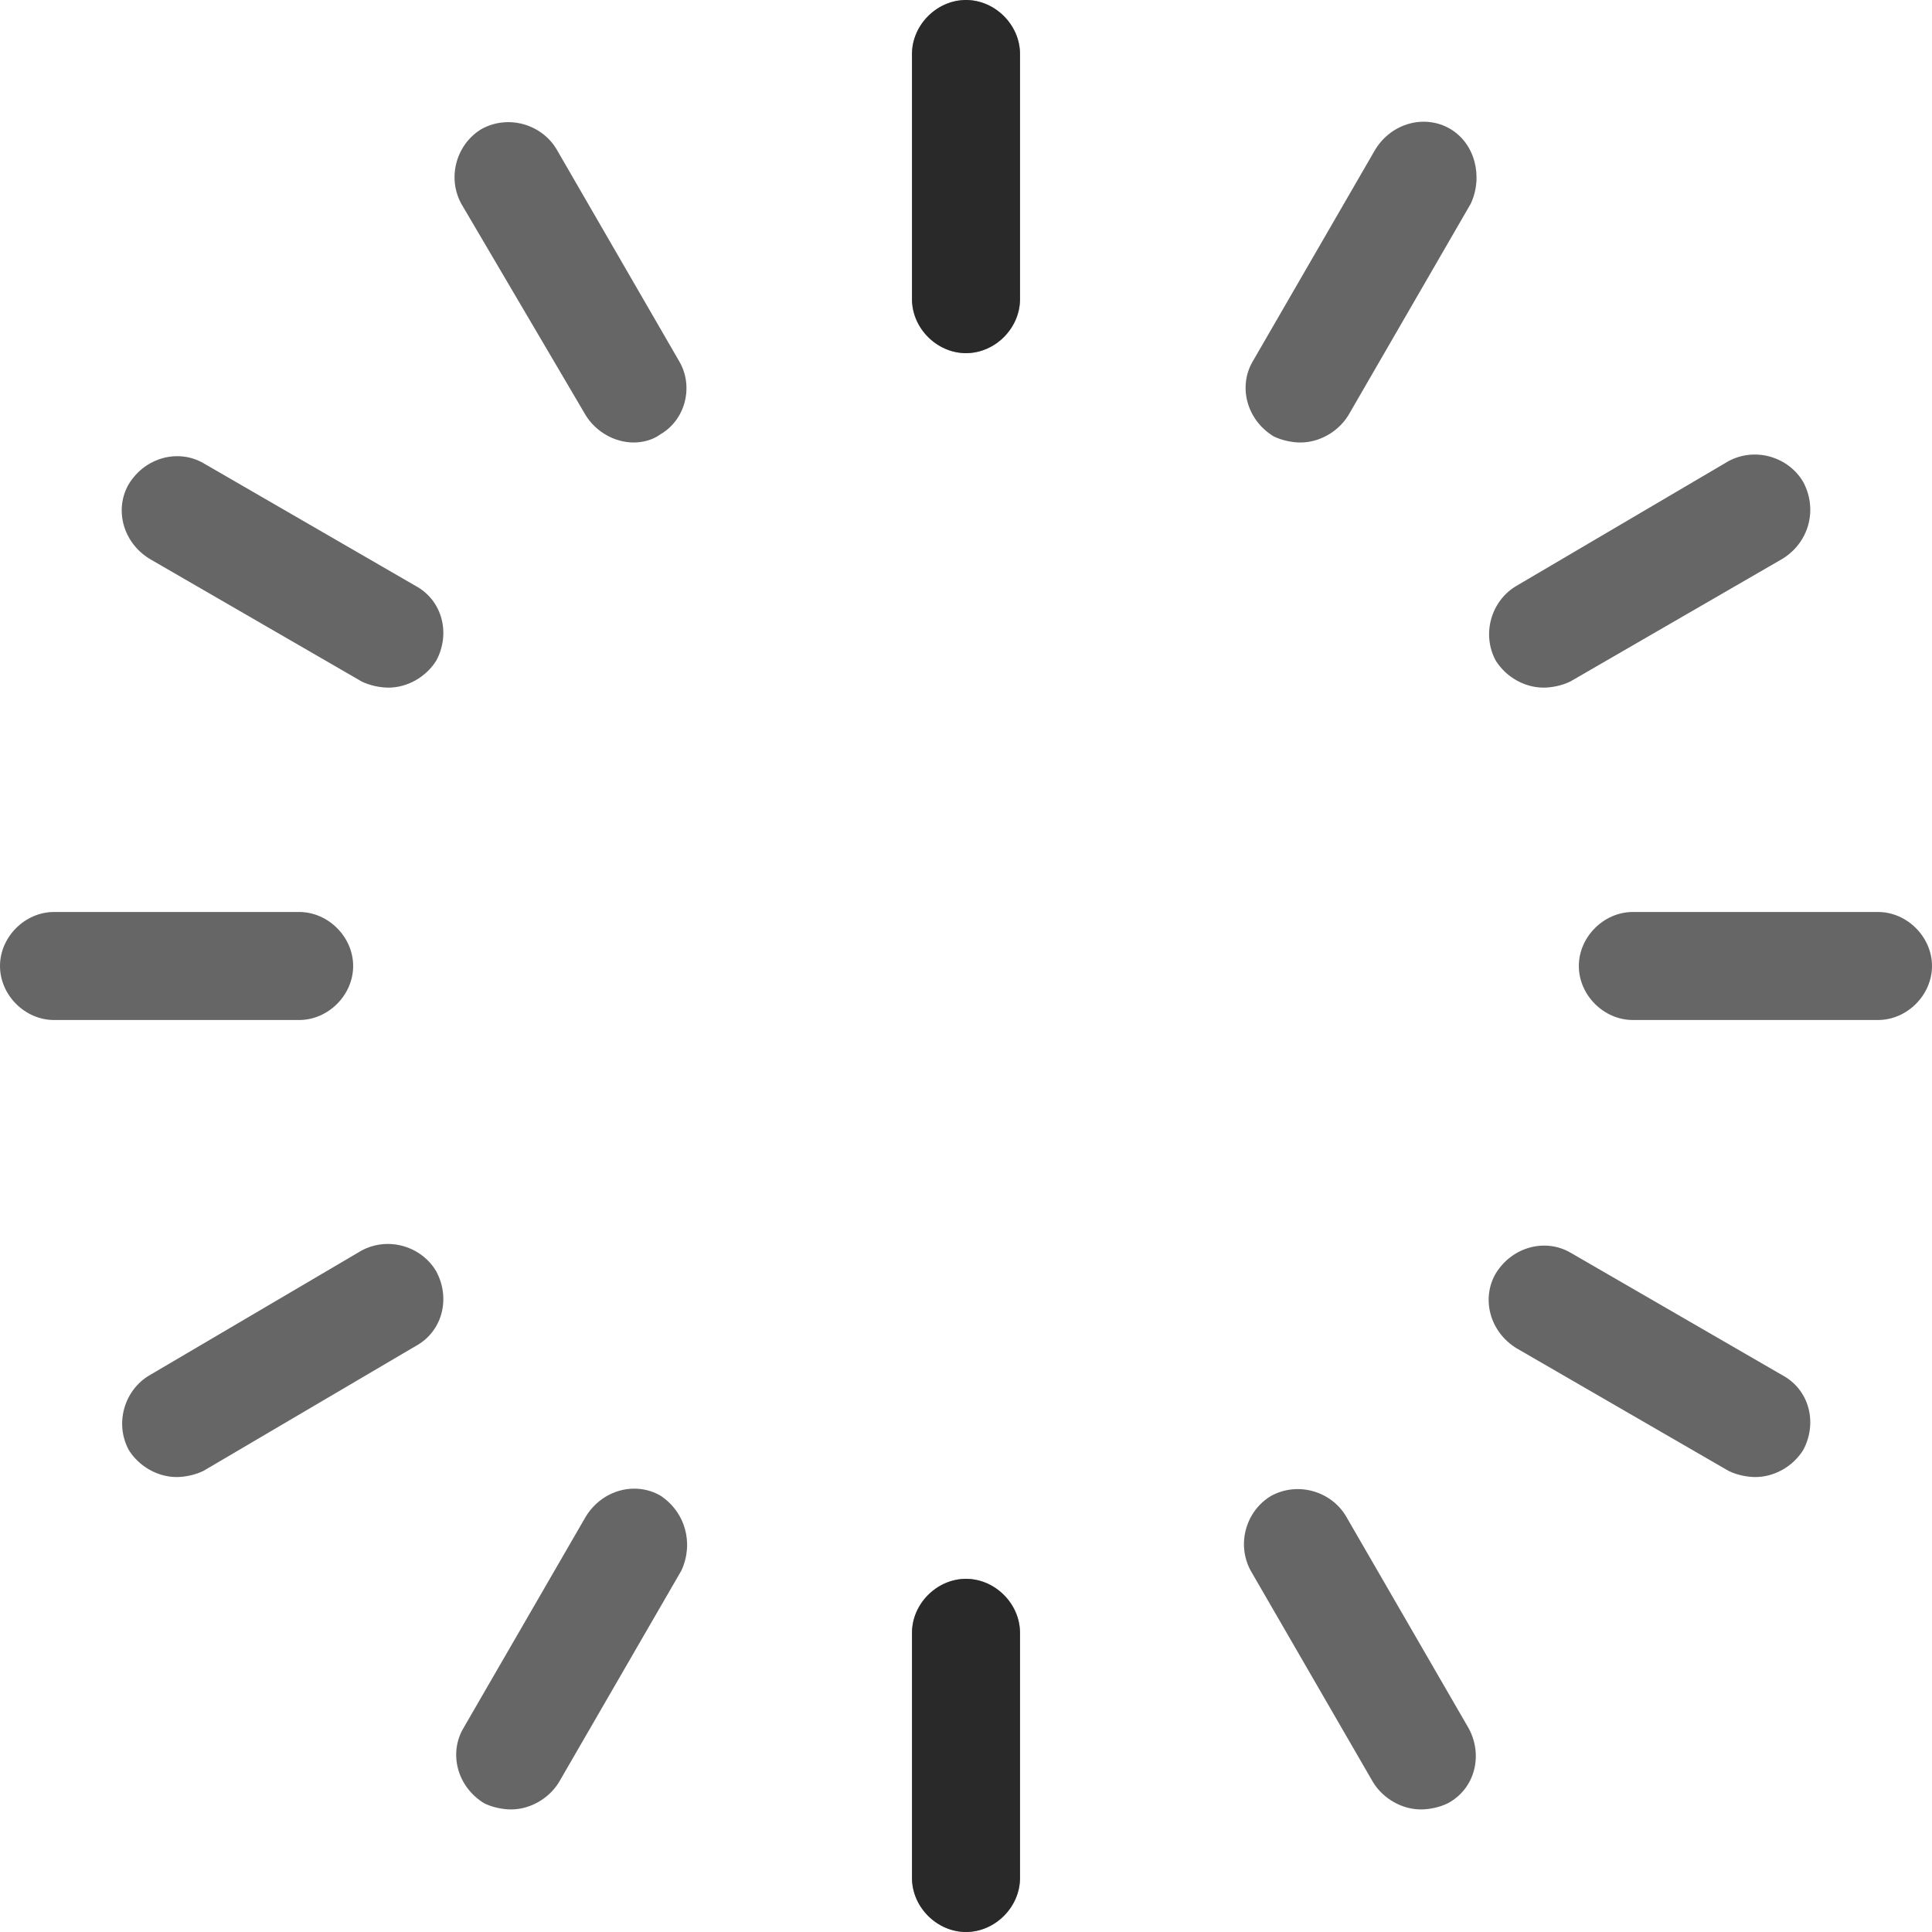 <?xml version="1.0" encoding="utf-8"?>
<!-- Generator: Adobe Illustrator 24.2.1, SVG Export Plug-In . SVG Version: 6.00 Build 0)  -->
<svg version="1.1" id="Layer_1" xmlns="http://www.w3.org/2000/svg" xmlns:xlink="http://www.w3.org/1999/xlink" x="0px" y="0px"
	 viewBox="0 0 93 93" style="enable-background:new 0 0 93 93;" xml:space="preserve">
<style type="text/css">
	.st0{opacity:0.6;enable-background:new    ;}
</style>
<path class="st0" d="M46.5,76c-1.4,0-2.6,1.2-2.6,2.6v11.8c0,1.4,1.2,2.6,2.6,2.6s2.6-1.2,2.6-2.6V78.6C49.1,77.2,47.9,76,46.5,76z"
	/>
<path class="st0" d="M46.5,0c-1.4,0-2.6,1.2-2.6,2.6v11.8c0,1.4,1.2,2.6,2.6,2.6s2.6-1.2,2.6-2.6V2.6C49.1,1.2,47.9,0,46.5,0z"/>
<path class="st0" d="M31.8,72c-1.2-0.7-2.8-0.3-3.6,1l-5.9,10.2c-0.7,1.2-0.3,2.8,1,3.6c0.4,0.2,0.9,0.3,1.3,0.3
	c0.9,0,1.8-0.5,2.3-1.3l5.9-10.2C33.4,74.3,33,72.8,31.8,72z"/>
<path class="st0" d="M69.8,6.2c-1.2-0.7-2.8-0.3-3.6,1l-5.9,10.2c-0.7,1.2-0.3,2.8,1,3.6c0.4,0.2,0.9,0.3,1.3,0.3
	c0.9,0,1.8-0.5,2.3-1.3l5.9-10.2C71.4,8.5,71,6.9,69.8,6.2z"/>
<path class="st0" d="M21,61.2c-0.7-1.2-2.3-1.7-3.6-1l-10.2,6c-1.2,0.7-1.7,2.3-1,3.6c0.5,0.8,1.4,1.3,2.3,1.3
	c0.4,0,0.9-0.1,1.3-0.3l10.2-6C21.3,64.1,21.7,62.5,21,61.2z"/>
<path class="st0" d="M86.8,23.2c-0.7-1.2-2.3-1.7-3.6-1l-10.2,6c-1.2,0.7-1.7,2.3-1,3.6c0.5,0.8,1.4,1.3,2.3,1.3
	c0.4,0,0.9-0.1,1.3-0.3l10.2-5.9C87.1,26.1,87.5,24.5,86.8,23.2z"/>
<path class="st0" d="M14.4,43.9H2.6c-1.4,0-2.6,1.2-2.6,2.6s1.2,2.6,2.6,2.6h11.8c1.4,0,2.6-1.2,2.6-2.6S15.8,43.9,14.4,43.9z"/>
<path class="st0" d="M90.4,43.9H78.6c-1.4,0-2.6,1.2-2.6,2.6s1.2,2.6,2.6,2.6h11.8c1.4,0,2.6-1.2,2.6-2.6S91.8,43.9,90.4,43.9z"/>
<path class="st0" d="M20,28.2L9.8,22.3c-1.2-0.7-2.8-0.3-3.6,1c-0.7,1.2-0.3,2.8,1,3.6l10.2,5.9c0.4,0.2,0.9,0.3,1.3,0.3
	c0.9,0,1.8-0.5,2.3-1.3C21.7,30.5,21.3,28.9,20,28.2z"/>
<path class="st0" d="M85.8,66.2l-10.2-5.9c-1.2-0.7-2.8-0.3-3.6,1c-0.7,1.2-0.3,2.8,1,3.6l10.2,5.9c0.4,0.2,0.9,0.3,1.3,0.3
	c0.9,0,1.8-0.5,2.3-1.3C87.5,68.5,87.1,66.9,85.8,66.2z"/>
<path class="st0" d="M32.7,17.4L26.8,7.2c-0.7-1.2-2.3-1.7-3.6-1c-1.2,0.7-1.7,2.3-1,3.6l6,10.2c0.5,0.8,1.4,1.3,2.3,1.3
	c0.4,0,0.9-0.1,1.3-0.4C33,20.2,33.4,18.6,32.7,17.4z"/>
<path class="st0" d="M70.7,83.2L64.8,73c-0.7-1.2-2.3-1.7-3.6-1c-1.2,0.7-1.7,2.3-1,3.6l5.9,10.2c0.5,0.8,1.4,1.3,2.3,1.3
	c0.4,0,0.9-0.1,1.3-0.3C71,86.1,71.4,84.5,70.7,83.2z"/>
<path class="st0" d="M46.5,0c-1.4,0-2.6,1.2-2.6,2.6v11.8c0,1.4,1.2,2.6,2.6,2.6s2.6-1.2,2.6-2.6V2.6C49.1,1.2,47.9,0,46.5,0z"/>
<path class="st0" d="M46.5,76c-1.4,0-2.6,1.2-2.6,2.6v11.8c0,1.4,1.2,2.6,2.6,2.6s2.6-1.2,2.6-2.6V78.6C49.1,77.2,47.9,76,46.5,76z"
	/>
</svg>
